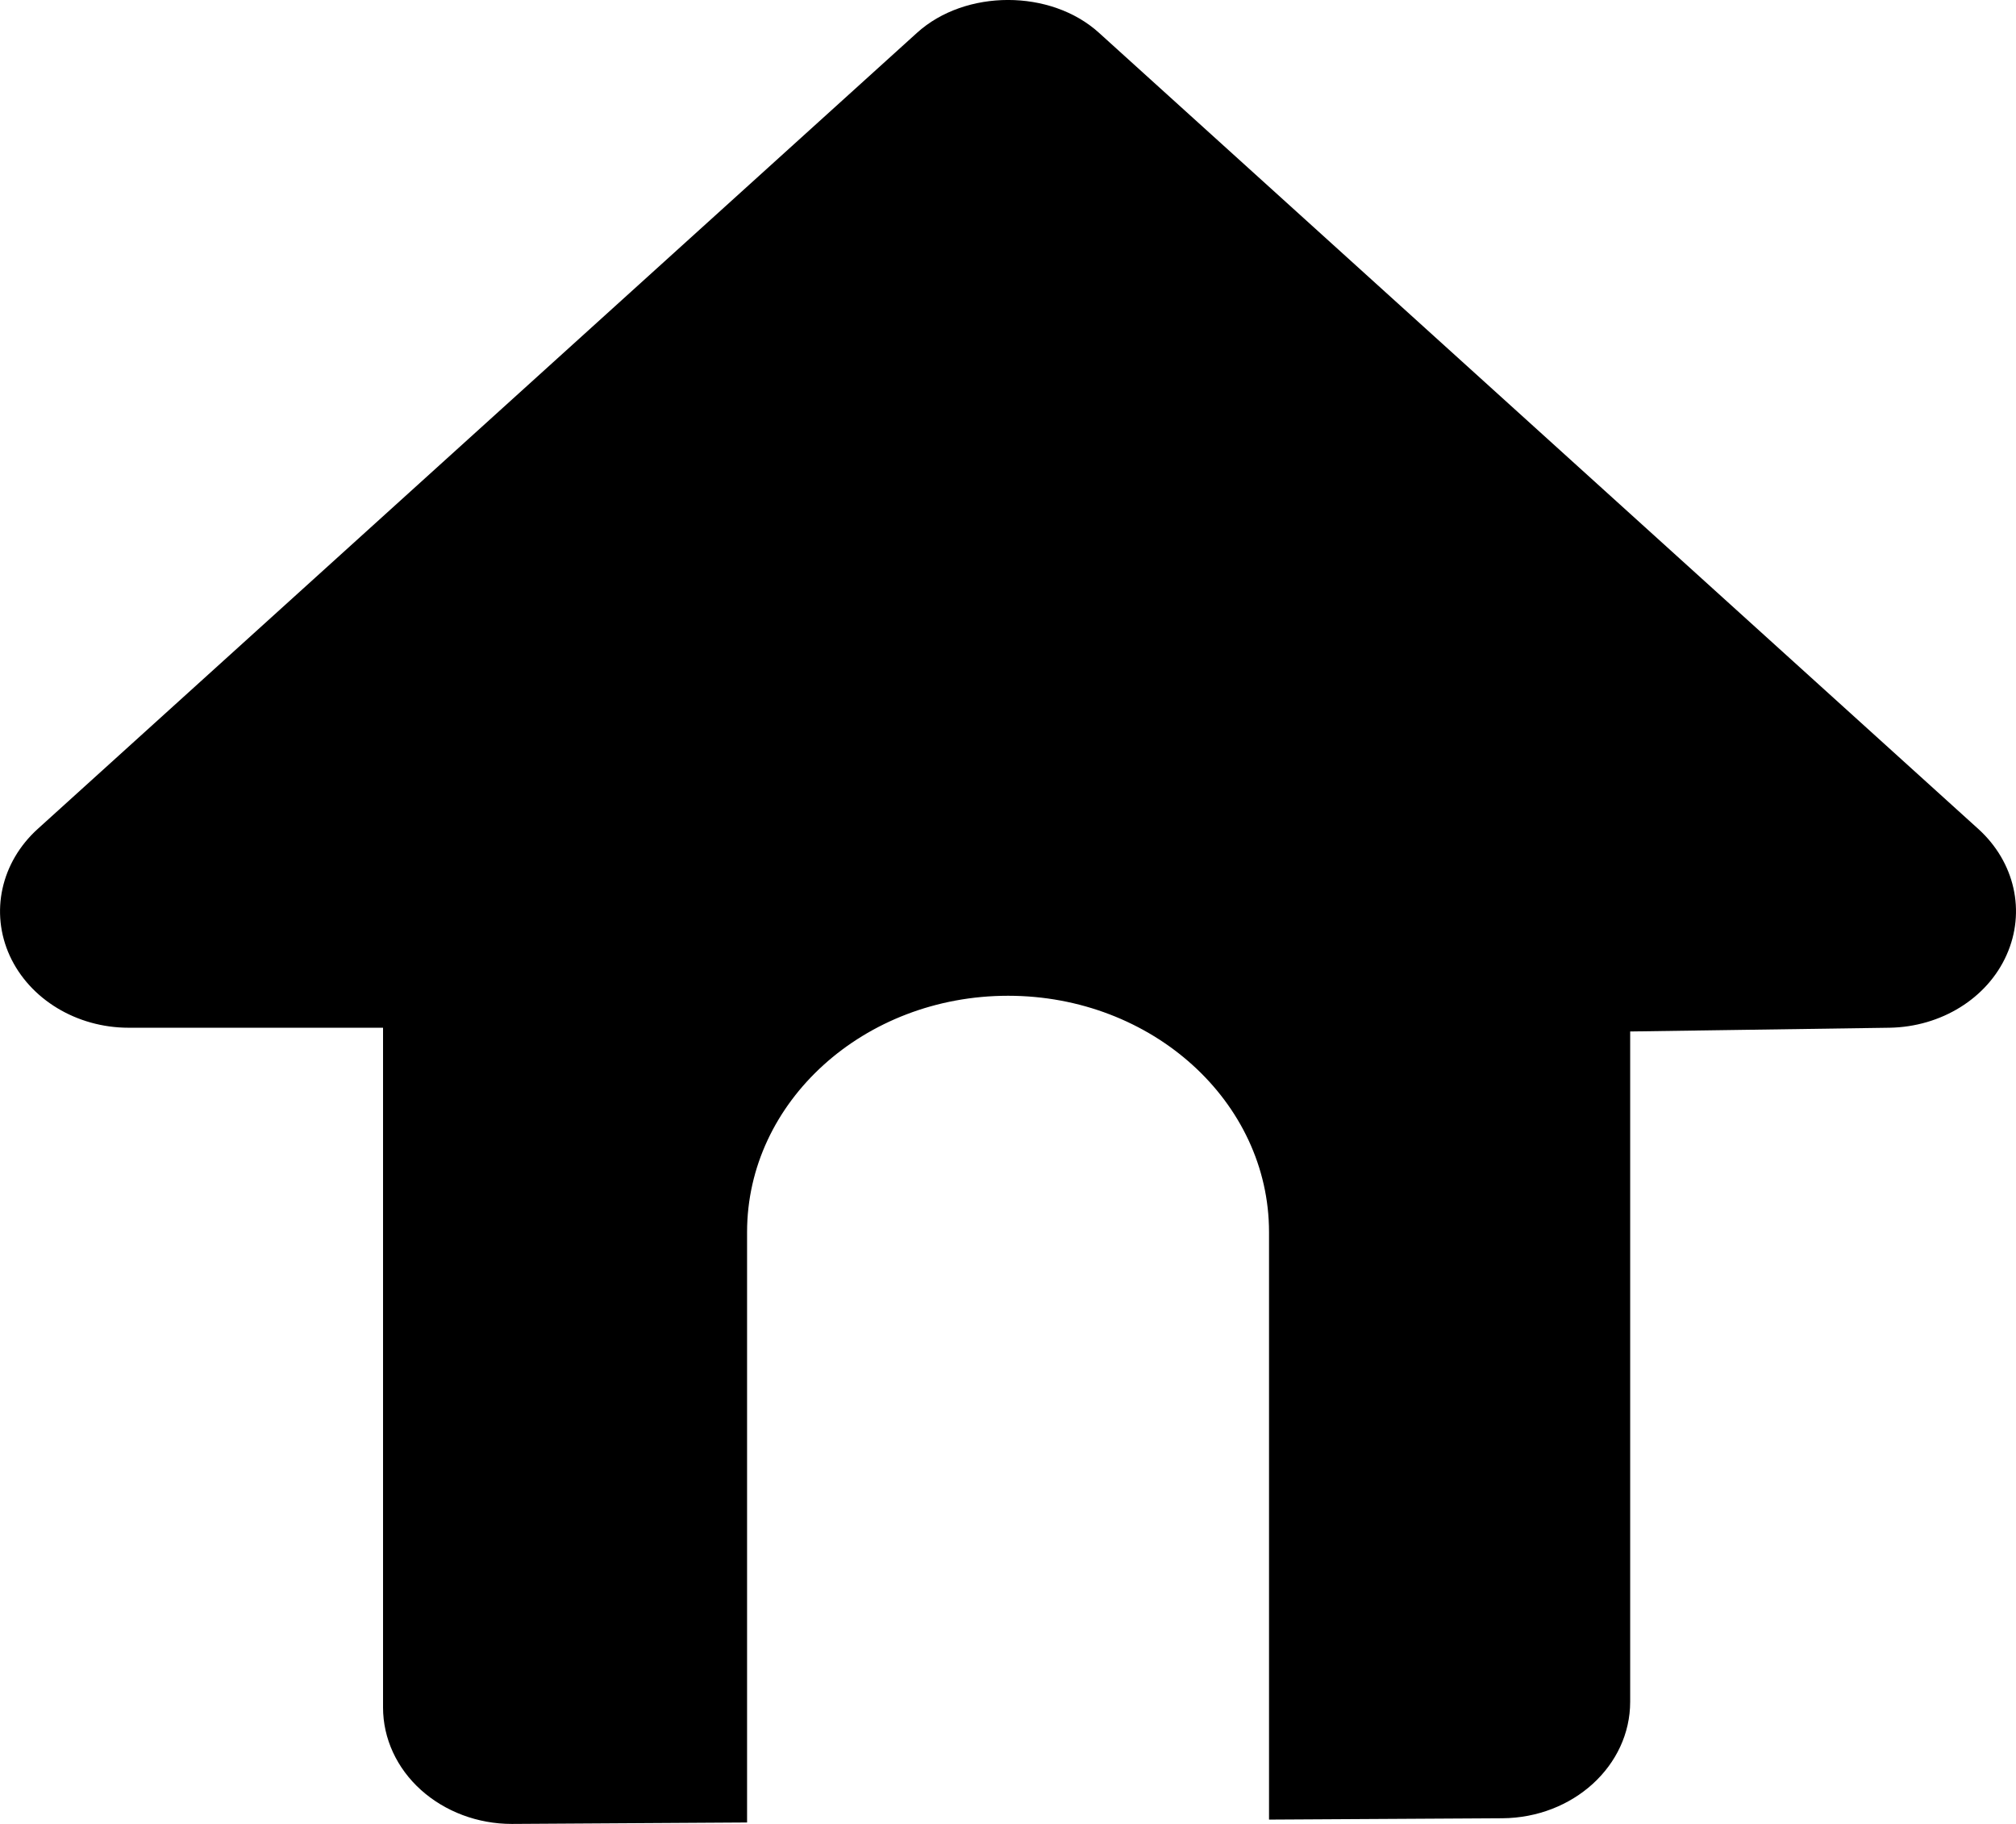 <svg width="21" height="19" viewBox="0 0 21 19" fill="none" xmlns="http://www.w3.org/2000/svg">
<path fill-rule="evenodd" clip-rule="evenodd" d="M20.607 8.635L11.447 0.341C10.945 -0.114 10.056 -0.114 9.553 0.341L0.393 8.635C0.01 8.982 -0.105 9.504 0.102 9.957C0.31 10.41 0.799 10.706 1.34 10.706H3.99V17.787C3.99 18.109 4.132 18.419 4.386 18.647C4.637 18.872 4.976 19 5.33 19C5.333 19 5.335 19 5.338 19L7.782 18.985V12.835C7.782 11.475 9 10.373 10.501 10.373C12.001 10.373 13.219 11.476 13.219 12.835V18.955L15.649 18.941C16.386 18.936 16.981 18.395 16.981 17.727V10.745L19.683 10.706C20.22 10.697 20.701 10.4 20.902 9.948C21.104 9.496 20.988 8.98 20.607 8.635Z" fill="black"/>
</svg>
